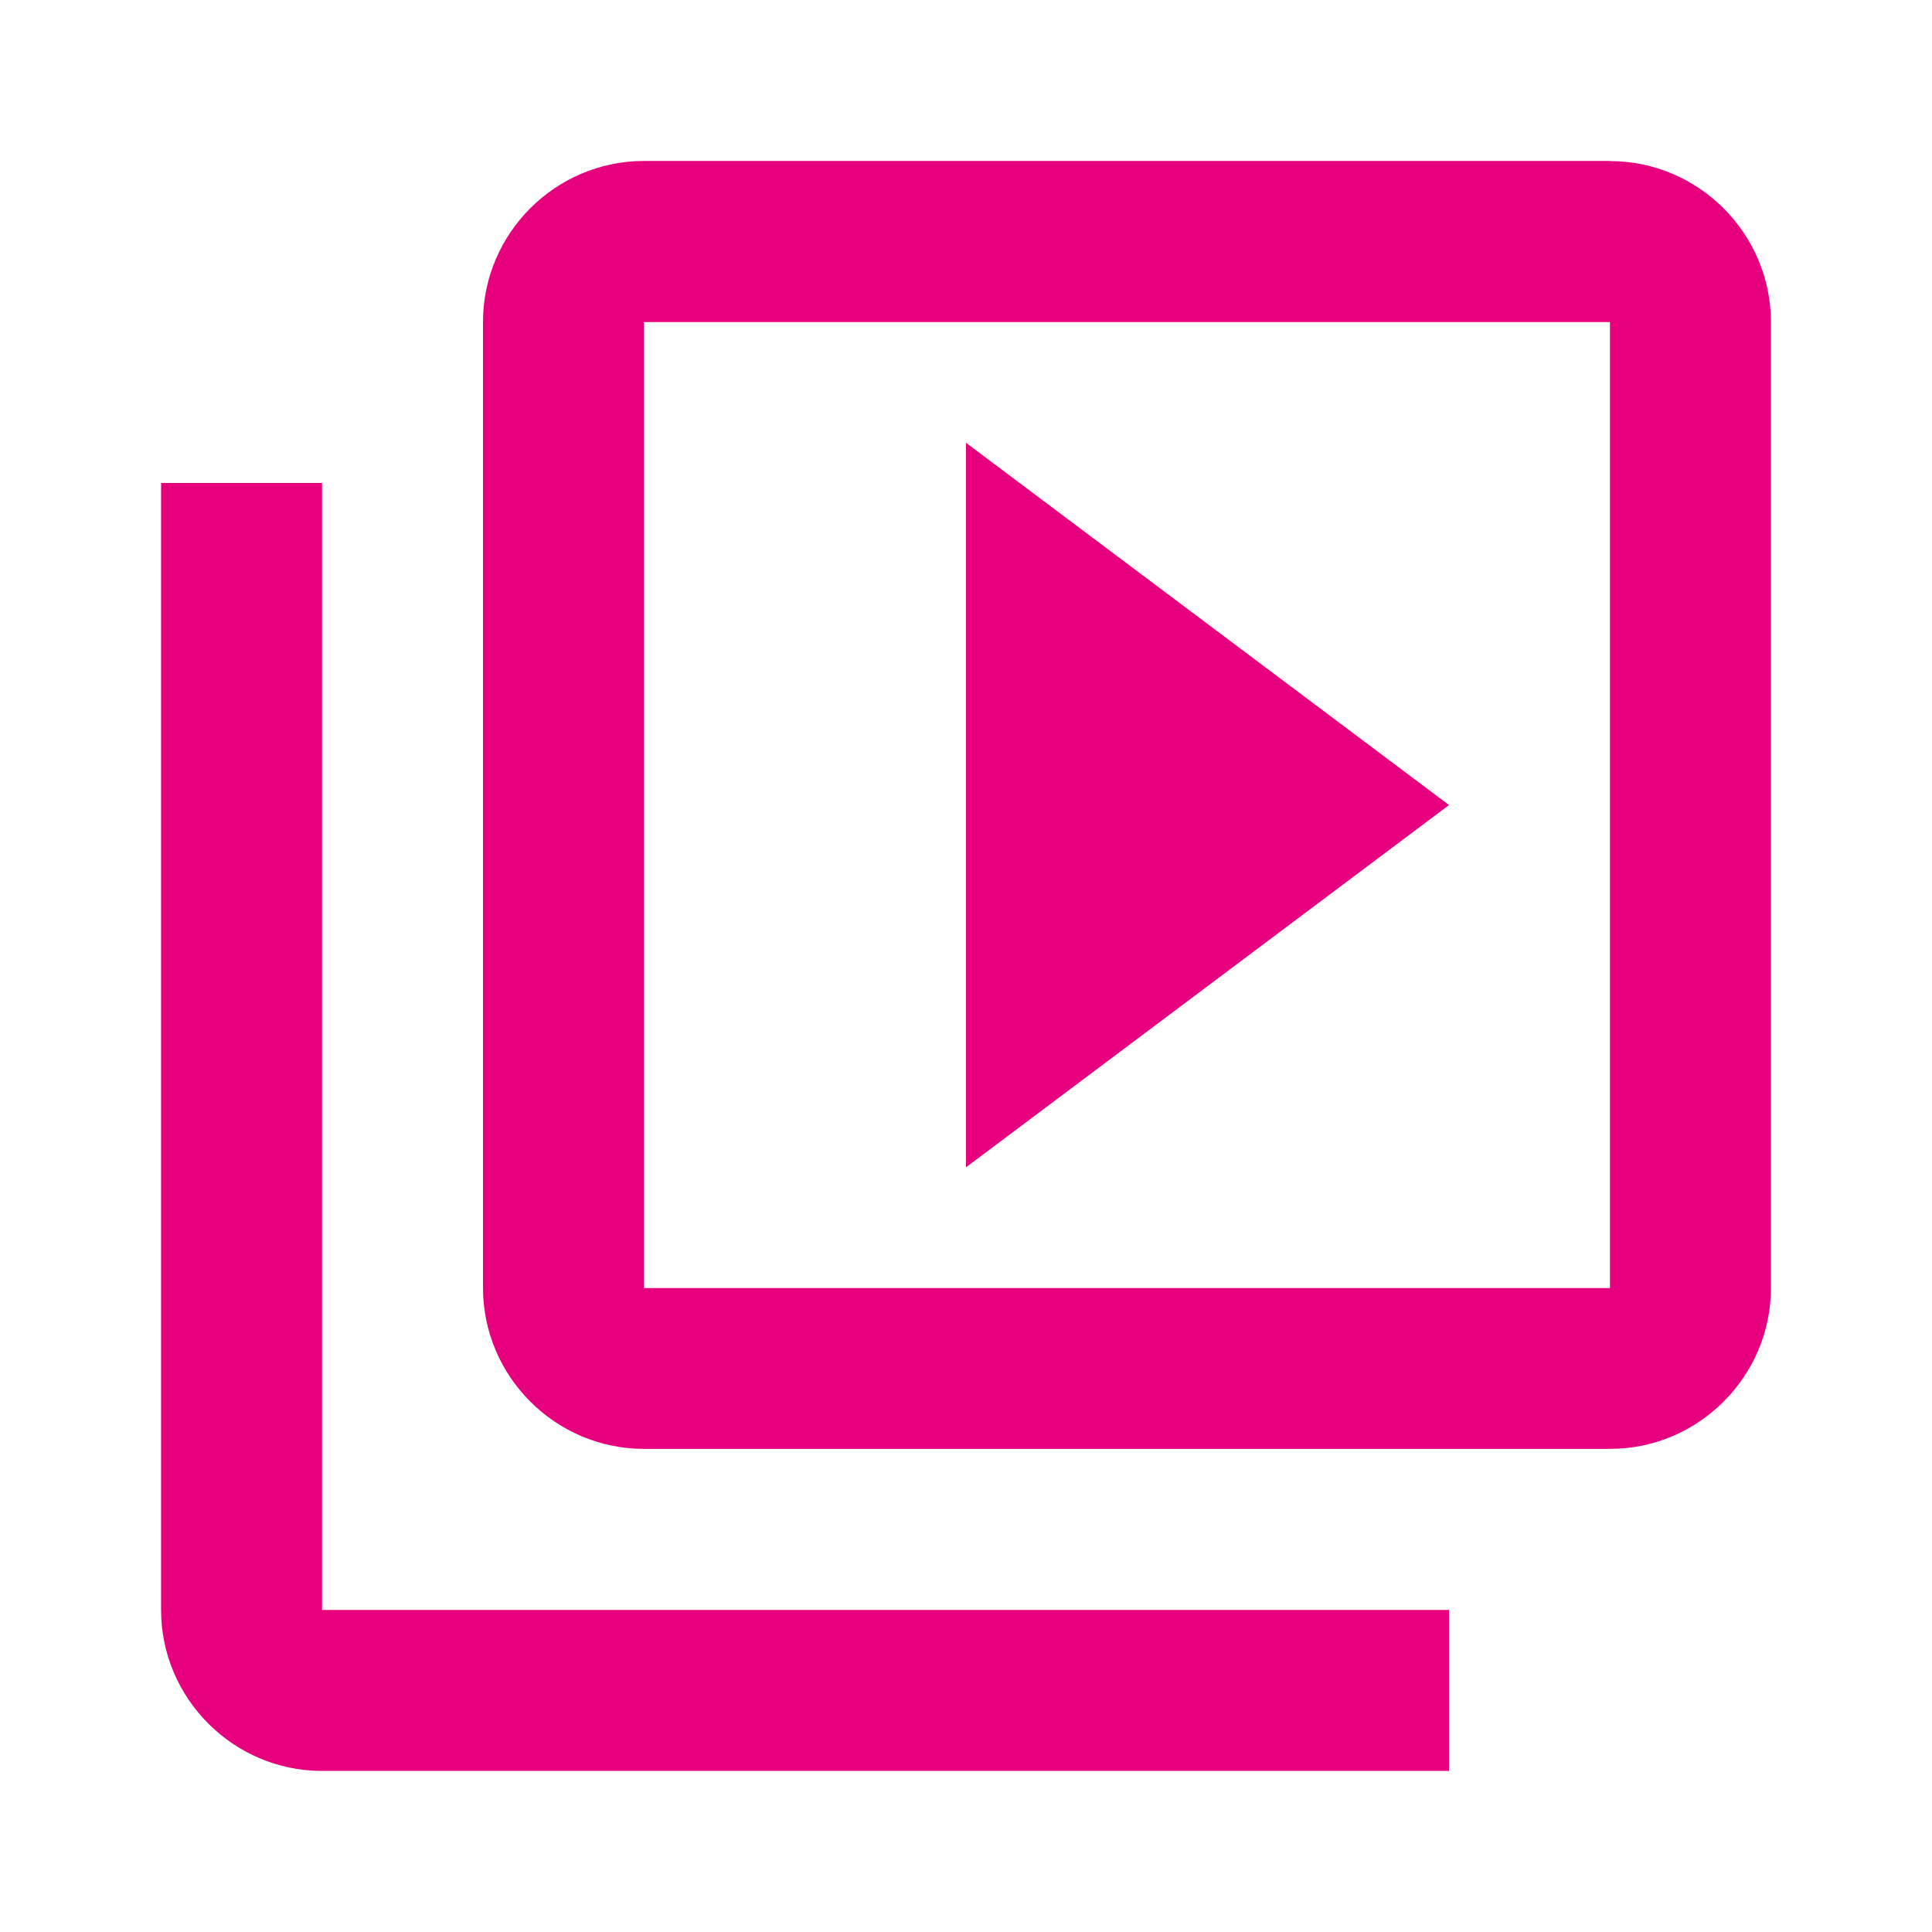 <?xml version="1.0" encoding="UTF-8"?>
<svg id="Ebene_1" xmlns="http://www.w3.org/2000/svg" width="5.644mm" height="5.644mm" version="1.1" viewBox="0 0 16 16">
  <!-- Generator: Adobe Illustrator 29.1.0, SVG Export Plug-In . SVG Version: 2.1.0 Build 142)  -->
  <defs>
    <style>
      .st0 {
        fill: #e6007e;
      }
    </style>
  </defs>
  <path class="st0" d="M2.667,4h-1.333v9.333c0,.733.6,1.333,1.333,1.333h9.333v-1.333H2.667V4ZM13.333,1.333H5.333c-.733,0-1.333.6-1.333,1.333v8c0,.733.6,1.333,1.333,1.333h8c.733,0,1.333-.6,1.333-1.333V2.667c0-.733-.6-1.333-1.333-1.333ZM13.333,10.667H5.333V2.667h8v8ZM8,3.667v6l4-3-4-3Z"/>
</svg>